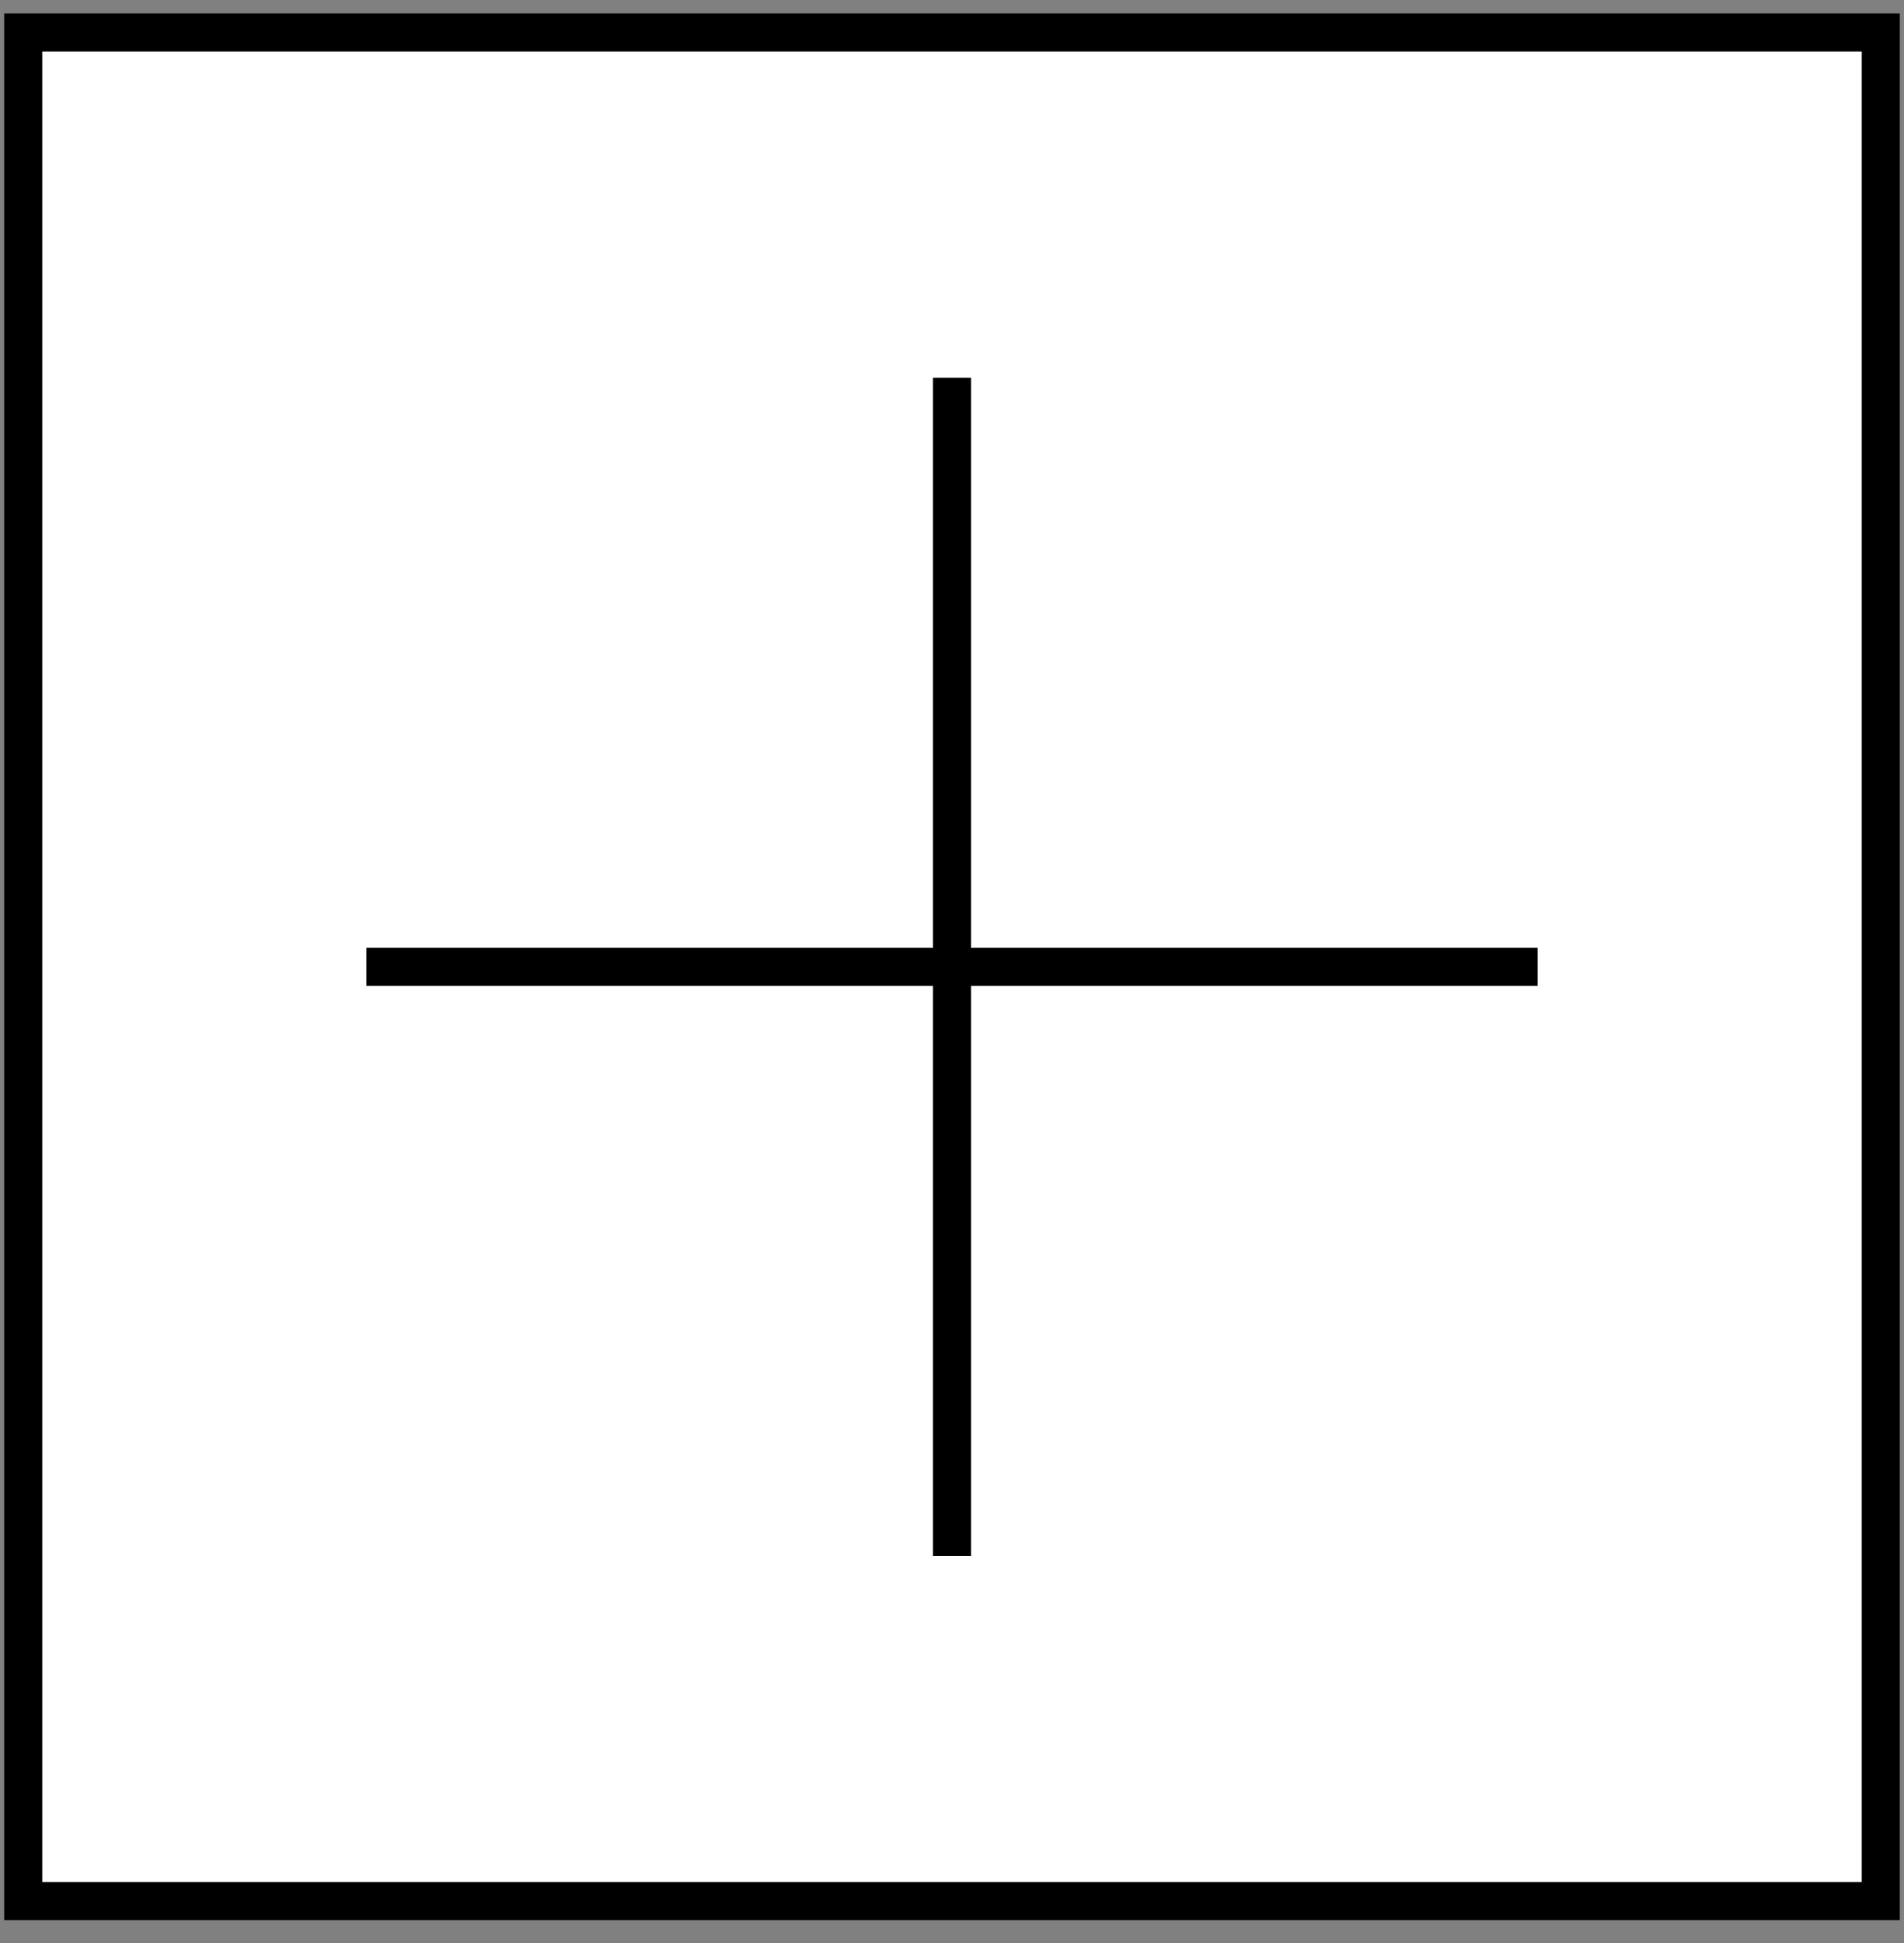 <svg width="50" height="51" viewBox="0 0 50 51" fill="none" xmlns="http://www.w3.org/2000/svg"><rect x="0" y="0" width="50" height="51" fill="#808080" stroke="none"/><g clip-path="url(#clip0_2146_965)" stroke="#000" stroke-miterlimit="10"><path d="M49.39.853H.61V49.9h48.78V.853z" fill="#fff"/><path d="M25 9.914V40.84m15.378-15.463H9.622"/></g><defs><clipPath id="clip0_2146_965"><path fill="#fff" transform="translate(0 .24)" d="M0 0h50v50.275H0z"/></clipPath></defs></svg>